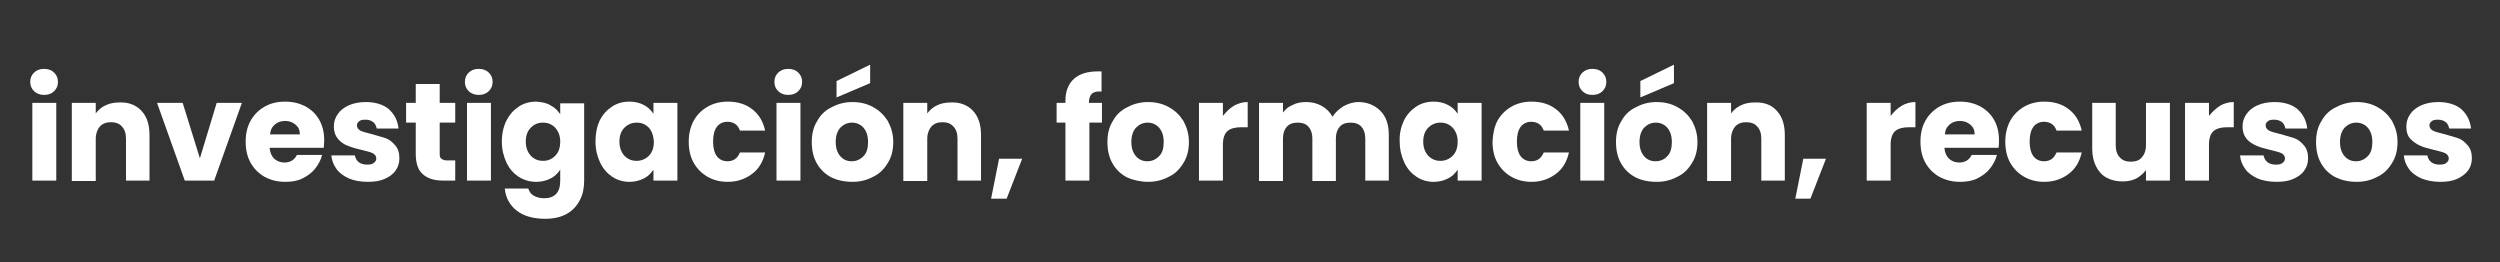 <svg xmlns="http://www.w3.org/2000/svg" xmlns:xlink="http://www.w3.org/1999/xlink" version="1.1" id="Capa_1" x="0px" y="0px" viewBox="0 0 595.3 62.4" style="enable-background:new 0 0 595.3 62.4;" xml:space="preserve"><rect x="0" y="0" width="595.3" height="62.4" fill="#333333" stroke="none"/> <style type="text/css"> .st0{fill:#FFFFFF;} </style> <g> <path class="st0" d="M8.1,21.7c-0.6-0.6-0.9-1.3-0.9-2.2c0-0.9,0.3-1.6,0.9-2.2c0.6-0.6,1.4-0.9,2.4-0.9c1,0,1.8,0.3,2.4,0.9 c0.6,0.6,0.9,1.3,0.9,2.2c0,0.9-0.3,1.6-0.9,2.2c-0.6,0.6-1.4,0.9-2.4,0.9C9.6,22.6,8.7,22.3,8.1,21.7z M13.4,24.5v18.5H7.7V24.5 H13.4z"></path> <path class="st0" d="M33.7,26.4c1.3,1.4,1.9,3.3,1.9,5.8v10.8H30V33c0-1.2-0.3-2.2-1-2.9c-0.6-0.7-1.5-1-2.6-1 c-1.1,0-1.9,0.3-2.6,1c-0.6,0.7-1,1.7-1,2.9v10.1h-5.7V24.5h5.7V27c0.6-0.8,1.4-1.5,2.3-1.9c1-0.5,2.1-0.7,3.3-0.7 C30.6,24.3,32.4,25,33.7,26.4z"></path> <path class="st0" d="M47.6,37.7l4-13.2h6l-6.6,18.5h-7l-6.6-18.5h6.1L47.6,37.7z"></path> <path class="st0" d="M77.1,35.2H64.2c0.1,1.2,0.5,2,1.1,2.6c0.7,0.6,1.5,0.9,2.4,0.9c1.4,0,2.4-0.6,3-1.8h6 c-0.3,1.2-0.9,2.3-1.7,3.3c-0.8,1-1.8,1.7-3,2.3c-1.2,0.6-2.6,0.8-4.1,0.8c-1.8,0-3.4-0.4-4.9-1.2c-1.4-0.8-2.5-1.9-3.3-3.3 c-0.8-1.4-1.2-3.1-1.2-5.1c0-1.9,0.4-3.6,1.2-5c0.8-1.4,1.9-2.5,3.3-3.3c1.4-0.8,3-1.2,4.9-1.2c1.8,0,3.4,0.4,4.8,1.1 c1.4,0.8,2.5,1.8,3.3,3.2c0.8,1.4,1.2,3,1.2,4.9C77.2,34,77.1,34.6,77.1,35.2z M71.4,32c0-1-0.3-1.7-1-2.3 c-0.7-0.6-1.5-0.9-2.5-0.9c-1,0-1.8,0.3-2.4,0.8c-0.7,0.6-1.1,1.3-1.2,2.4H71.4z"></path> <path class="st0" d="M83.1,42.5c-1.3-0.6-2.3-1.3-3-2.3c-0.7-1-1.1-2-1.2-3.2h5.6c0.1,0.6,0.4,1.2,0.9,1.6c0.5,0.4,1.2,0.6,2,0.6 c0.7,0,1.3-0.1,1.6-0.4c0.4-0.3,0.6-0.6,0.6-1.1c0-0.5-0.3-0.9-0.8-1.2c-0.6-0.3-1.5-0.5-2.7-0.8c-1.3-0.3-2.4-0.6-3.3-1 c-0.9-0.3-1.7-0.9-2.3-1.6c-0.6-0.7-1-1.7-1-3c0-1.1,0.3-2,0.9-2.9c0.6-0.9,1.5-1.6,2.6-2.1c1.1-0.5,2.5-0.8,4.1-0.8 c2.3,0,4.2,0.6,5.5,1.7c1.3,1.2,2.1,2.7,2.3,4.6h-5.2c-0.1-0.6-0.4-1.2-0.8-1.5c-0.5-0.4-1.1-0.6-1.9-0.6c-0.7,0-1.2,0.1-1.5,0.4 c-0.4,0.3-0.5,0.6-0.5,1c0,0.5,0.3,0.9,0.8,1.2c0.6,0.3,1.4,0.5,2.6,0.8c1.4,0.4,2.5,0.7,3.4,1c0.9,0.3,1.6,0.9,2.3,1.7 c0.7,0.8,1,1.8,1,3.1c0,1.1-0.3,2.1-0.9,2.9c-0.6,0.9-1.5,1.5-2.6,2c-1.1,0.5-2.5,0.7-4,0.7C85.8,43.3,84.3,43,83.1,42.5z"></path> <path class="st0" d="M108.4,38.2v4.8h-2.9c-2.1,0-3.7-0.5-4.8-1.5c-1.2-1-1.7-2.7-1.7-4.9v-7.4h-2.3v-4.7h2.3V20h5.7v4.5h3.7v4.7 h-3.7v7.4c0,0.6,0.1,1,0.4,1.2c0.3,0.2,0.7,0.4,1.3,0.4H108.4z"></path> <path class="st0" d="M111.6,21.7c-0.6-0.6-0.9-1.3-0.9-2.2c0-0.9,0.3-1.6,0.9-2.2c0.6-0.6,1.4-0.9,2.4-0.9c1,0,1.8,0.3,2.4,0.9 c0.6,0.6,0.9,1.3,0.9,2.2c0,0.9-0.3,1.6-0.9,2.2c-0.6,0.6-1.4,0.9-2.4,0.9C113.1,22.6,112.2,22.3,111.6,21.7z M116.9,24.5v18.5 h-5.7V24.5H116.9z"></path> <path class="st0" d="M131.1,25.1c1,0.5,1.7,1.2,2.3,2.1v-2.6h5.7V43c0,1.7-0.3,3.3-1,4.6c-0.7,1.4-1.7,2.5-3.1,3.3 c-1.4,0.8-3.1,1.2-5.2,1.2c-2.7,0-5-0.6-6.7-1.9c-1.7-1.3-2.7-3.1-2.9-5.3h5.6c0.2,0.7,0.6,1.3,1.3,1.7c0.7,0.4,1.5,0.6,2.5,0.6 c1.2,0,2.1-0.3,2.8-1c0.7-0.7,1-1.8,1-3.2v-2.6c-0.6,0.9-1.3,1.6-2.3,2.1c-1,0.5-2.1,0.8-3.4,0.8c-1.5,0-2.9-0.4-4.2-1.2 c-1.2-0.8-2.2-1.9-2.9-3.4c-0.7-1.5-1.1-3.1-1.1-5c0-1.9,0.4-3.6,1.1-5c0.7-1.4,1.7-2.5,2.9-3.3c1.2-0.8,2.6-1.2,4.2-1.2 C129,24.3,130.2,24.5,131.1,25.1z M132.2,30.4c-0.8-0.8-1.7-1.2-2.9-1.2s-2.1,0.4-2.9,1.2c-0.8,0.8-1.2,1.9-1.2,3.3 c0,1.4,0.4,2.5,1.2,3.4c0.8,0.8,1.7,1.2,2.9,1.2s2.1-0.4,2.9-1.2c0.8-0.8,1.2-1.9,1.2-3.4C133.4,32.4,133,31.3,132.2,30.4z"></path> <path class="st0" d="M142.8,28.7c0.7-1.4,1.7-2.5,2.9-3.3c1.2-0.8,2.6-1.2,4.2-1.2c1.3,0,2.5,0.3,3.4,0.8c1,0.5,1.7,1.2,2.3,2.1 v-2.6h5.7v18.5h-5.7v-2.6c-0.6,0.9-1.3,1.6-2.3,2.1c-1,0.5-2.1,0.8-3.4,0.8c-1.5,0-2.9-0.4-4.1-1.2c-1.2-0.8-2.2-1.9-2.9-3.4 c-0.7-1.5-1.1-3.1-1.1-5C141.8,31.9,142.1,30.2,142.8,28.7z M154.5,30.4c-0.8-0.8-1.7-1.2-2.9-1.2c-1.1,0-2.1,0.4-2.9,1.2 c-0.8,0.8-1.2,1.9-1.2,3.3c0,1.4,0.4,2.5,1.2,3.4c0.8,0.8,1.7,1.2,2.9,1.2c1.1,0,2.1-0.4,2.9-1.2c0.8-0.8,1.2-1.9,1.2-3.4 C155.6,32.4,155.3,31.3,154.5,30.4z"></path> <path class="st0" d="M165.2,28.7c0.8-1.4,1.9-2.5,3.3-3.3c1.4-0.8,3-1.2,4.8-1.2c2.3,0,4.3,0.6,5.8,1.8c1.6,1.2,2.6,2.9,3.1,5.1h-6 c-0.5-1.4-1.5-2.1-3-2.1c-1,0-1.9,0.4-2.5,1.2c-0.6,0.8-0.9,2-0.9,3.5c0,1.5,0.3,2.7,0.9,3.5c0.6,0.8,1.5,1.2,2.5,1.2 c1.5,0,2.4-0.7,3-2.1h6c-0.5,2.2-1.5,3.9-3.1,5.1c-1.6,1.2-3.5,1.9-5.8,1.9c-1.8,0-3.4-0.4-4.8-1.2c-1.4-0.8-2.5-1.9-3.3-3.3 c-0.8-1.4-1.2-3.1-1.2-5.1C164,31.9,164.4,30.2,165.2,28.7z"></path> <path class="st0" d="M185.3,21.7c-0.6-0.6-0.9-1.3-0.9-2.2c0-0.9,0.3-1.6,0.9-2.2c0.6-0.6,1.4-0.9,2.4-0.9c1,0,1.8,0.3,2.4,0.9 c0.6,0.6,0.9,1.3,0.9,2.2c0,0.9-0.3,1.6-0.9,2.2c-0.6,0.6-1.4,0.9-2.4,0.9C186.7,22.6,185.9,22.3,185.3,21.7z M190.6,24.5v18.5 h-5.7V24.5H190.6z"></path> <path class="st0" d="M197.9,42.2c-1.5-0.8-2.6-1.9-3.4-3.3c-0.8-1.4-1.2-3.1-1.2-5.1c0-1.9,0.4-3.6,1.3-5c0.8-1.5,2-2.6,3.5-3.3 c1.5-0.8,3.1-1.2,4.9-1.2c1.8,0,3.5,0.4,4.9,1.2c1.5,0.8,2.6,1.9,3.5,3.3c0.8,1.5,1.3,3.1,1.3,5c0,1.9-0.4,3.6-1.3,5 c-0.9,1.5-2,2.6-3.5,3.3c-1.5,0.8-3.1,1.2-4.9,1.2C201,43.3,199.3,42.9,197.9,42.2z M205.6,37.2c0.8-0.8,1.1-1.9,1.1-3.4 c0-1.5-0.4-2.6-1.1-3.4c-0.7-0.8-1.7-1.2-2.7-1.2c-1.1,0-2,0.4-2.8,1.2c-0.7,0.8-1.1,1.9-1.1,3.4c0,1.5,0.4,2.6,1.1,3.4 c0.7,0.8,1.6,1.2,2.7,1.2C203.9,38.4,204.8,38,205.6,37.2z M207.2,19.8l-8,3.4v-3.9l8-3.9V19.8z"></path> <path class="st0" d="M231.7,26.4c1.3,1.4,1.9,3.3,1.9,5.8v10.8H228V33c0-1.2-0.3-2.2-1-2.9c-0.6-0.7-1.5-1-2.6-1 c-1.1,0-1.9,0.3-2.6,1c-0.6,0.7-1,1.7-1,2.9v10.1h-5.7V24.5h5.7V27c0.6-0.8,1.4-1.5,2.3-1.9c1-0.5,2.1-0.7,3.3-0.7 C228.6,24.3,230.4,25,231.7,26.4z"></path> <path class="st0" d="M243.4,37.8l-3.7,9.5H236l1.9-9.5H243.4z"></path> <path class="st0" d="M262.5,29.2h-3.1v13.8h-5.7V29.2h-2.1v-4.7h2.1V24c0-2.3,0.7-4,2-5.2c1.3-1.2,3.2-1.8,5.7-1.8 c0.4,0,0.7,0,0.9,0v4.8c-1.1-0.1-1.8,0.1-2.3,0.5c-0.4,0.4-0.7,1.1-0.7,2v0.2h3.1V29.2z"></path> <path class="st0" d="M268.3,42.2c-1.5-0.8-2.6-1.9-3.4-3.3c-0.8-1.4-1.2-3.1-1.2-5.1c0-1.9,0.4-3.6,1.3-5c0.8-1.5,2-2.6,3.5-3.3 c1.5-0.8,3.1-1.2,4.9-1.2c1.8,0,3.5,0.4,4.9,1.2c1.5,0.8,2.6,1.9,3.5,3.3c0.8,1.5,1.3,3.1,1.3,5c0,1.9-0.4,3.6-1.3,5 c-0.9,1.5-2,2.6-3.5,3.3c-1.5,0.8-3.1,1.2-4.9,1.2S269.8,42.9,268.3,42.2z M276,37.2c0.8-0.8,1.1-1.9,1.1-3.4 c0-1.5-0.4-2.6-1.1-3.4c-0.7-0.8-1.7-1.2-2.7-1.2c-1.1,0-2,0.4-2.8,1.2c-0.7,0.8-1.1,1.9-1.1,3.4c0,1.5,0.4,2.6,1.1,3.4 c0.7,0.8,1.6,1.2,2.7,1.2C274.3,38.4,275.2,38,276,37.2z"></path> <path class="st0" d="M293.8,25.2c1-0.6,2.1-0.9,3.3-0.9v6h-1.6c-1.4,0-2.5,0.3-3.2,0.9c-0.7,0.6-1.1,1.7-1.1,3.2v8.6h-5.7V24.5h5.7 v3.1C292,26.6,292.8,25.8,293.8,25.2z"></path> <path class="st0" d="M328.7,26.4c1.4,1.4,2,3.3,2,5.8v10.8h-5.6V33c0-1.2-0.3-2.1-0.9-2.8c-0.6-0.7-1.5-1-2.6-1c-1.1,0-2,0.3-2.6,1 c-0.6,0.7-0.9,1.6-0.9,2.8v10.1h-5.6V33c0-1.2-0.3-2.1-0.9-2.8c-0.6-0.7-1.5-1-2.6-1c-1.1,0-2,0.3-2.6,1c-0.6,0.7-0.9,1.6-0.9,2.8 v10.1h-5.7V24.5h5.7v2.3c0.6-0.8,1.3-1.4,2.3-1.8c0.9-0.5,2-0.7,3.2-0.7c1.4,0,2.6,0.3,3.7,0.9c1.1,0.6,2,1.5,2.6,2.6 c0.6-1,1.5-1.8,2.6-2.5c1.1-0.6,2.3-1,3.6-1C325.5,24.3,327.3,25,328.7,26.4z"></path> <path class="st0" d="M334.3,28.7c0.7-1.4,1.7-2.5,2.9-3.3c1.2-0.8,2.6-1.2,4.2-1.2c1.3,0,2.5,0.3,3.4,0.8c1,0.5,1.7,1.2,2.3,2.1 v-2.6h5.7v18.5h-5.7v-2.6c-0.6,0.9-1.3,1.6-2.3,2.1c-1,0.5-2.1,0.8-3.4,0.8c-1.5,0-2.9-0.4-4.1-1.2c-1.2-0.8-2.2-1.9-2.9-3.4 c-0.7-1.5-1.1-3.1-1.1-5C333.2,31.9,333.6,30.2,334.3,28.7z M345.9,30.4c-0.8-0.8-1.7-1.2-2.9-1.2c-1.1,0-2.1,0.4-2.9,1.2 c-0.8,0.8-1.2,1.9-1.2,3.3c0,1.4,0.4,2.5,1.2,3.4c0.8,0.8,1.7,1.2,2.9,1.2c1.1,0,2.1-0.4,2.9-1.2c0.8-0.8,1.2-1.9,1.2-3.4 C347.1,32.4,346.7,31.3,345.9,30.4z"></path> <path class="st0" d="M356.6,28.7c0.8-1.4,1.9-2.5,3.3-3.3c1.4-0.8,3-1.2,4.8-1.2c2.3,0,4.3,0.6,5.8,1.8c1.6,1.2,2.6,2.9,3.1,5.1h-6 c-0.5-1.4-1.5-2.1-3-2.1c-1,0-1.9,0.4-2.5,1.2c-0.6,0.8-0.9,2-0.9,3.5c0,1.5,0.3,2.7,0.9,3.5c0.6,0.8,1.5,1.2,2.5,1.2 c1.5,0,2.4-0.7,3-2.1h6c-0.5,2.2-1.5,3.9-3.1,5.1c-1.6,1.2-3.5,1.9-5.8,1.9c-1.8,0-3.4-0.4-4.8-1.2c-1.4-0.8-2.5-1.9-3.3-3.3 c-0.8-1.4-1.2-3.1-1.2-5.1C355.5,31.9,355.8,30.2,356.6,28.7z"></path> <path class="st0" d="M376.8,21.7c-0.6-0.6-0.9-1.3-0.9-2.2c0-0.9,0.3-1.6,0.9-2.2c0.6-0.6,1.4-0.9,2.4-0.9c1,0,1.8,0.3,2.4,0.9 c0.6,0.6,0.9,1.3,0.9,2.2c0,0.9-0.3,1.6-0.9,2.2c-0.6,0.6-1.4,0.9-2.4,0.9C378.2,22.6,377.4,22.3,376.8,21.7z M382,24.5v18.5h-5.7 V24.5H382z"></path> <path class="st0" d="M389.4,42.2c-1.5-0.8-2.6-1.9-3.4-3.3c-0.8-1.4-1.2-3.1-1.2-5.1c0-1.9,0.4-3.6,1.3-5c0.8-1.5,2-2.6,3.5-3.3 c1.5-0.8,3.1-1.2,4.9-1.2c1.8,0,3.5,0.4,4.9,1.2c1.5,0.8,2.6,1.9,3.5,3.3c0.8,1.5,1.3,3.1,1.3,5c0,1.9-0.4,3.6-1.3,5 c-0.9,1.5-2,2.6-3.5,3.3c-1.5,0.8-3.1,1.2-4.9,1.2C392.4,43.3,390.8,42.9,389.4,42.2z M397,37.2c0.8-0.8,1.1-1.9,1.1-3.4 c0-1.5-0.4-2.6-1.1-3.4c-0.7-0.8-1.7-1.2-2.7-1.2c-1.1,0-2,0.4-2.8,1.2c-0.7,0.8-1.1,1.9-1.1,3.4c0,1.5,0.4,2.6,1.1,3.4 c0.7,0.8,1.6,1.2,2.7,1.2C395.3,38.4,396.3,38,397,37.2z M398.6,19.8l-8,3.4v-3.9l8-3.9V19.8z"></path> <path class="st0" d="M423.1,26.4c1.3,1.4,1.9,3.3,1.9,5.8v10.8h-5.6V33c0-1.2-0.3-2.2-1-2.9c-0.6-0.7-1.5-1-2.6-1 c-1.1,0-1.9,0.3-2.6,1c-0.6,0.7-1,1.7-1,2.9v10.1h-5.7V24.5h5.7V27c0.6-0.8,1.4-1.5,2.3-1.9c1-0.5,2.1-0.7,3.3-0.7 C420.1,24.3,421.9,25,423.1,26.4z"></path> <path class="st0" d="M434.8,37.8l-3.7,9.5h-3.6l1.9-9.5H434.8z"></path> <path class="st0" d="M452.8,25.2c1-0.6,2.1-0.9,3.3-0.9v6h-1.6c-1.4,0-2.5,0.3-3.2,0.9c-0.7,0.6-1.1,1.7-1.1,3.2v8.6h-5.7V24.5h5.7 v3.1C451,26.6,451.8,25.8,452.8,25.2z"></path> <path class="st0" d="M475.9,35.2H463c0.1,1.2,0.5,2,1.1,2.6c0.7,0.6,1.5,0.9,2.4,0.9c1.4,0,2.4-0.6,3-1.8h6 c-0.3,1.2-0.9,2.3-1.7,3.3c-0.8,1-1.8,1.7-3,2.3c-1.2,0.6-2.6,0.8-4.1,0.8c-1.8,0-3.4-0.4-4.9-1.2c-1.4-0.8-2.5-1.9-3.3-3.3 c-0.8-1.4-1.2-3.1-1.2-5.1c0-1.9,0.4-3.6,1.2-5c0.8-1.4,1.9-2.5,3.3-3.3c1.4-0.8,3-1.2,4.9-1.2c1.8,0,3.4,0.4,4.8,1.1 c1.4,0.8,2.5,1.8,3.3,3.2c0.8,1.4,1.2,3,1.2,4.9C476,34,476,34.6,475.9,35.2z M470.2,32c0-1-0.3-1.7-1-2.3 c-0.7-0.6-1.5-0.9-2.5-0.9c-1,0-1.8,0.3-2.4,0.8c-0.7,0.6-1.1,1.3-1.2,2.4H470.2z"></path> <path class="st0" d="M478.7,28.7c0.8-1.4,1.9-2.5,3.3-3.3c1.4-0.8,3-1.2,4.8-1.2c2.3,0,4.3,0.6,5.8,1.8c1.6,1.2,2.6,2.9,3.1,5.1h-6 c-0.5-1.4-1.5-2.1-3-2.1c-1,0-1.9,0.4-2.5,1.2c-0.6,0.8-0.9,2-0.9,3.5c0,1.5,0.3,2.7,0.9,3.5c0.6,0.8,1.5,1.2,2.5,1.2 c1.5,0,2.4-0.7,3-2.1h6c-0.5,2.2-1.5,3.9-3.1,5.1c-1.6,1.2-3.5,1.9-5.8,1.9c-1.8,0-3.4-0.4-4.8-1.2c-1.4-0.8-2.5-1.9-3.3-3.3 c-0.8-1.4-1.2-3.1-1.2-5.1C477.5,31.9,477.9,30.2,478.7,28.7z"></path> <path class="st0" d="M516.7,24.5v18.5H511v-2.5c-0.6,0.8-1.4,1.5-2.3,2c-1,0.5-2.1,0.7-3.3,0.7c-1.4,0-2.7-0.3-3.8-0.9 c-1.1-0.6-1.9-1.5-2.5-2.7c-0.6-1.2-0.9-2.6-0.9-4.2V24.5h5.6v10.1c0,1.2,0.3,2.2,1,2.9c0.6,0.7,1.5,1,2.6,1c1.1,0,2-0.3,2.6-1 c0.6-0.7,1-1.6,1-2.9V24.5H516.7z"></path> <path class="st0" d="M528.6,25.2c1-0.6,2.1-0.9,3.3-0.9v6h-1.6c-1.4,0-2.5,0.3-3.2,0.9c-0.7,0.6-1.1,1.7-1.1,3.2v8.6h-5.7V24.5h5.7 v3.1C526.8,26.6,527.7,25.8,528.6,25.2z"></path> <path class="st0" d="M537.6,42.5c-1.3-0.6-2.3-1.3-3-2.3c-0.7-1-1.1-2-1.2-3.2h5.6c0.1,0.6,0.4,1.2,0.9,1.6c0.5,0.4,1.2,0.6,2,0.6 c0.7,0,1.3-0.1,1.6-0.4c0.4-0.3,0.6-0.6,0.6-1.1c0-0.5-0.3-0.9-0.8-1.2c-0.6-0.3-1.5-0.5-2.7-0.8c-1.3-0.3-2.4-0.6-3.3-1 s-1.7-0.9-2.3-1.6s-1-1.7-1-3c0-1.1,0.3-2,0.9-2.9c0.6-0.9,1.5-1.6,2.6-2.1c1.1-0.5,2.5-0.8,4.1-0.8c2.3,0,4.2,0.6,5.5,1.7 c1.3,1.2,2.1,2.7,2.3,4.6h-5.2c-0.1-0.6-0.4-1.2-0.8-1.5c-0.5-0.4-1.1-0.6-1.9-0.6c-0.7,0-1.2,0.1-1.5,0.4c-0.4,0.3-0.5,0.6-0.5,1 c0,0.5,0.3,0.9,0.8,1.2c0.6,0.3,1.4,0.5,2.6,0.8c1.4,0.4,2.5,0.7,3.4,1c0.9,0.3,1.6,0.9,2.3,1.7c0.7,0.8,1,1.8,1,3.1 c0,1.1-0.3,2.1-0.9,2.9c-0.6,0.9-1.5,1.5-2.6,2c-1.1,0.5-2.5,0.7-4,0.7C540.3,43.3,538.8,43,537.6,42.5z"></path> <path class="st0" d="M556.1,42.2c-1.5-0.8-2.6-1.9-3.4-3.3c-0.8-1.4-1.2-3.1-1.2-5.1c0-1.9,0.4-3.6,1.3-5c0.8-1.5,2-2.6,3.5-3.3 c1.5-0.8,3.1-1.2,4.9-1.2c1.8,0,3.5,0.4,4.9,1.2c1.5,0.8,2.6,1.9,3.5,3.3c0.8,1.5,1.3,3.1,1.3,5c0,1.9-0.4,3.6-1.3,5 c-0.9,1.5-2,2.6-3.5,3.3c-1.5,0.8-3.1,1.2-4.9,1.2C559.2,43.3,557.6,42.9,556.1,42.2z M563.8,37.2c0.8-0.8,1.1-1.9,1.1-3.4 c0-1.5-0.4-2.6-1.1-3.4c-0.7-0.8-1.7-1.2-2.7-1.2c-1.1,0-2,0.4-2.8,1.2c-0.7,0.8-1.1,1.9-1.1,3.4c0,1.5,0.4,2.6,1.1,3.4 c0.7,0.8,1.6,1.2,2.7,1.2C562.1,38.4,563,38,563.8,37.2z"></path> <path class="st0" d="M576.6,42.5c-1.3-0.6-2.3-1.3-3-2.3c-0.7-1-1.1-2-1.2-3.2h5.6c0.1,0.6,0.4,1.2,0.9,1.6c0.5,0.4,1.2,0.6,2,0.6 c0.7,0,1.3-0.1,1.6-0.4c0.4-0.3,0.6-0.6,0.6-1.1c0-0.5-0.3-0.9-0.8-1.2c-0.6-0.3-1.5-0.5-2.7-0.8c-1.3-0.3-2.4-0.6-3.3-1 s-1.6-0.9-2.3-1.6s-1-1.7-1-3c0-1.1,0.3-2,0.9-2.9c0.6-0.9,1.5-1.6,2.6-2.1c1.1-0.5,2.5-0.8,4.1-0.8c2.3,0,4.2,0.6,5.5,1.7 c1.3,1.2,2.1,2.7,2.3,4.6h-5.2c-0.1-0.6-0.4-1.2-0.8-1.5c-0.5-0.4-1.1-0.6-1.9-0.6c-0.7,0-1.2,0.1-1.5,0.4c-0.4,0.3-0.5,0.6-0.5,1 c0,0.5,0.3,0.9,0.8,1.2c0.6,0.3,1.4,0.5,2.6,0.8c1.4,0.4,2.5,0.7,3.4,1c0.9,0.3,1.6,0.9,2.3,1.7c0.7,0.8,1,1.8,1,3.1 c0,1.1-0.3,2.1-0.9,2.9s-1.5,1.5-2.6,2c-1.1,0.5-2.5,0.7-4,0.7C579.3,43.3,577.9,43,576.6,42.5z"></path> </g> </svg>
